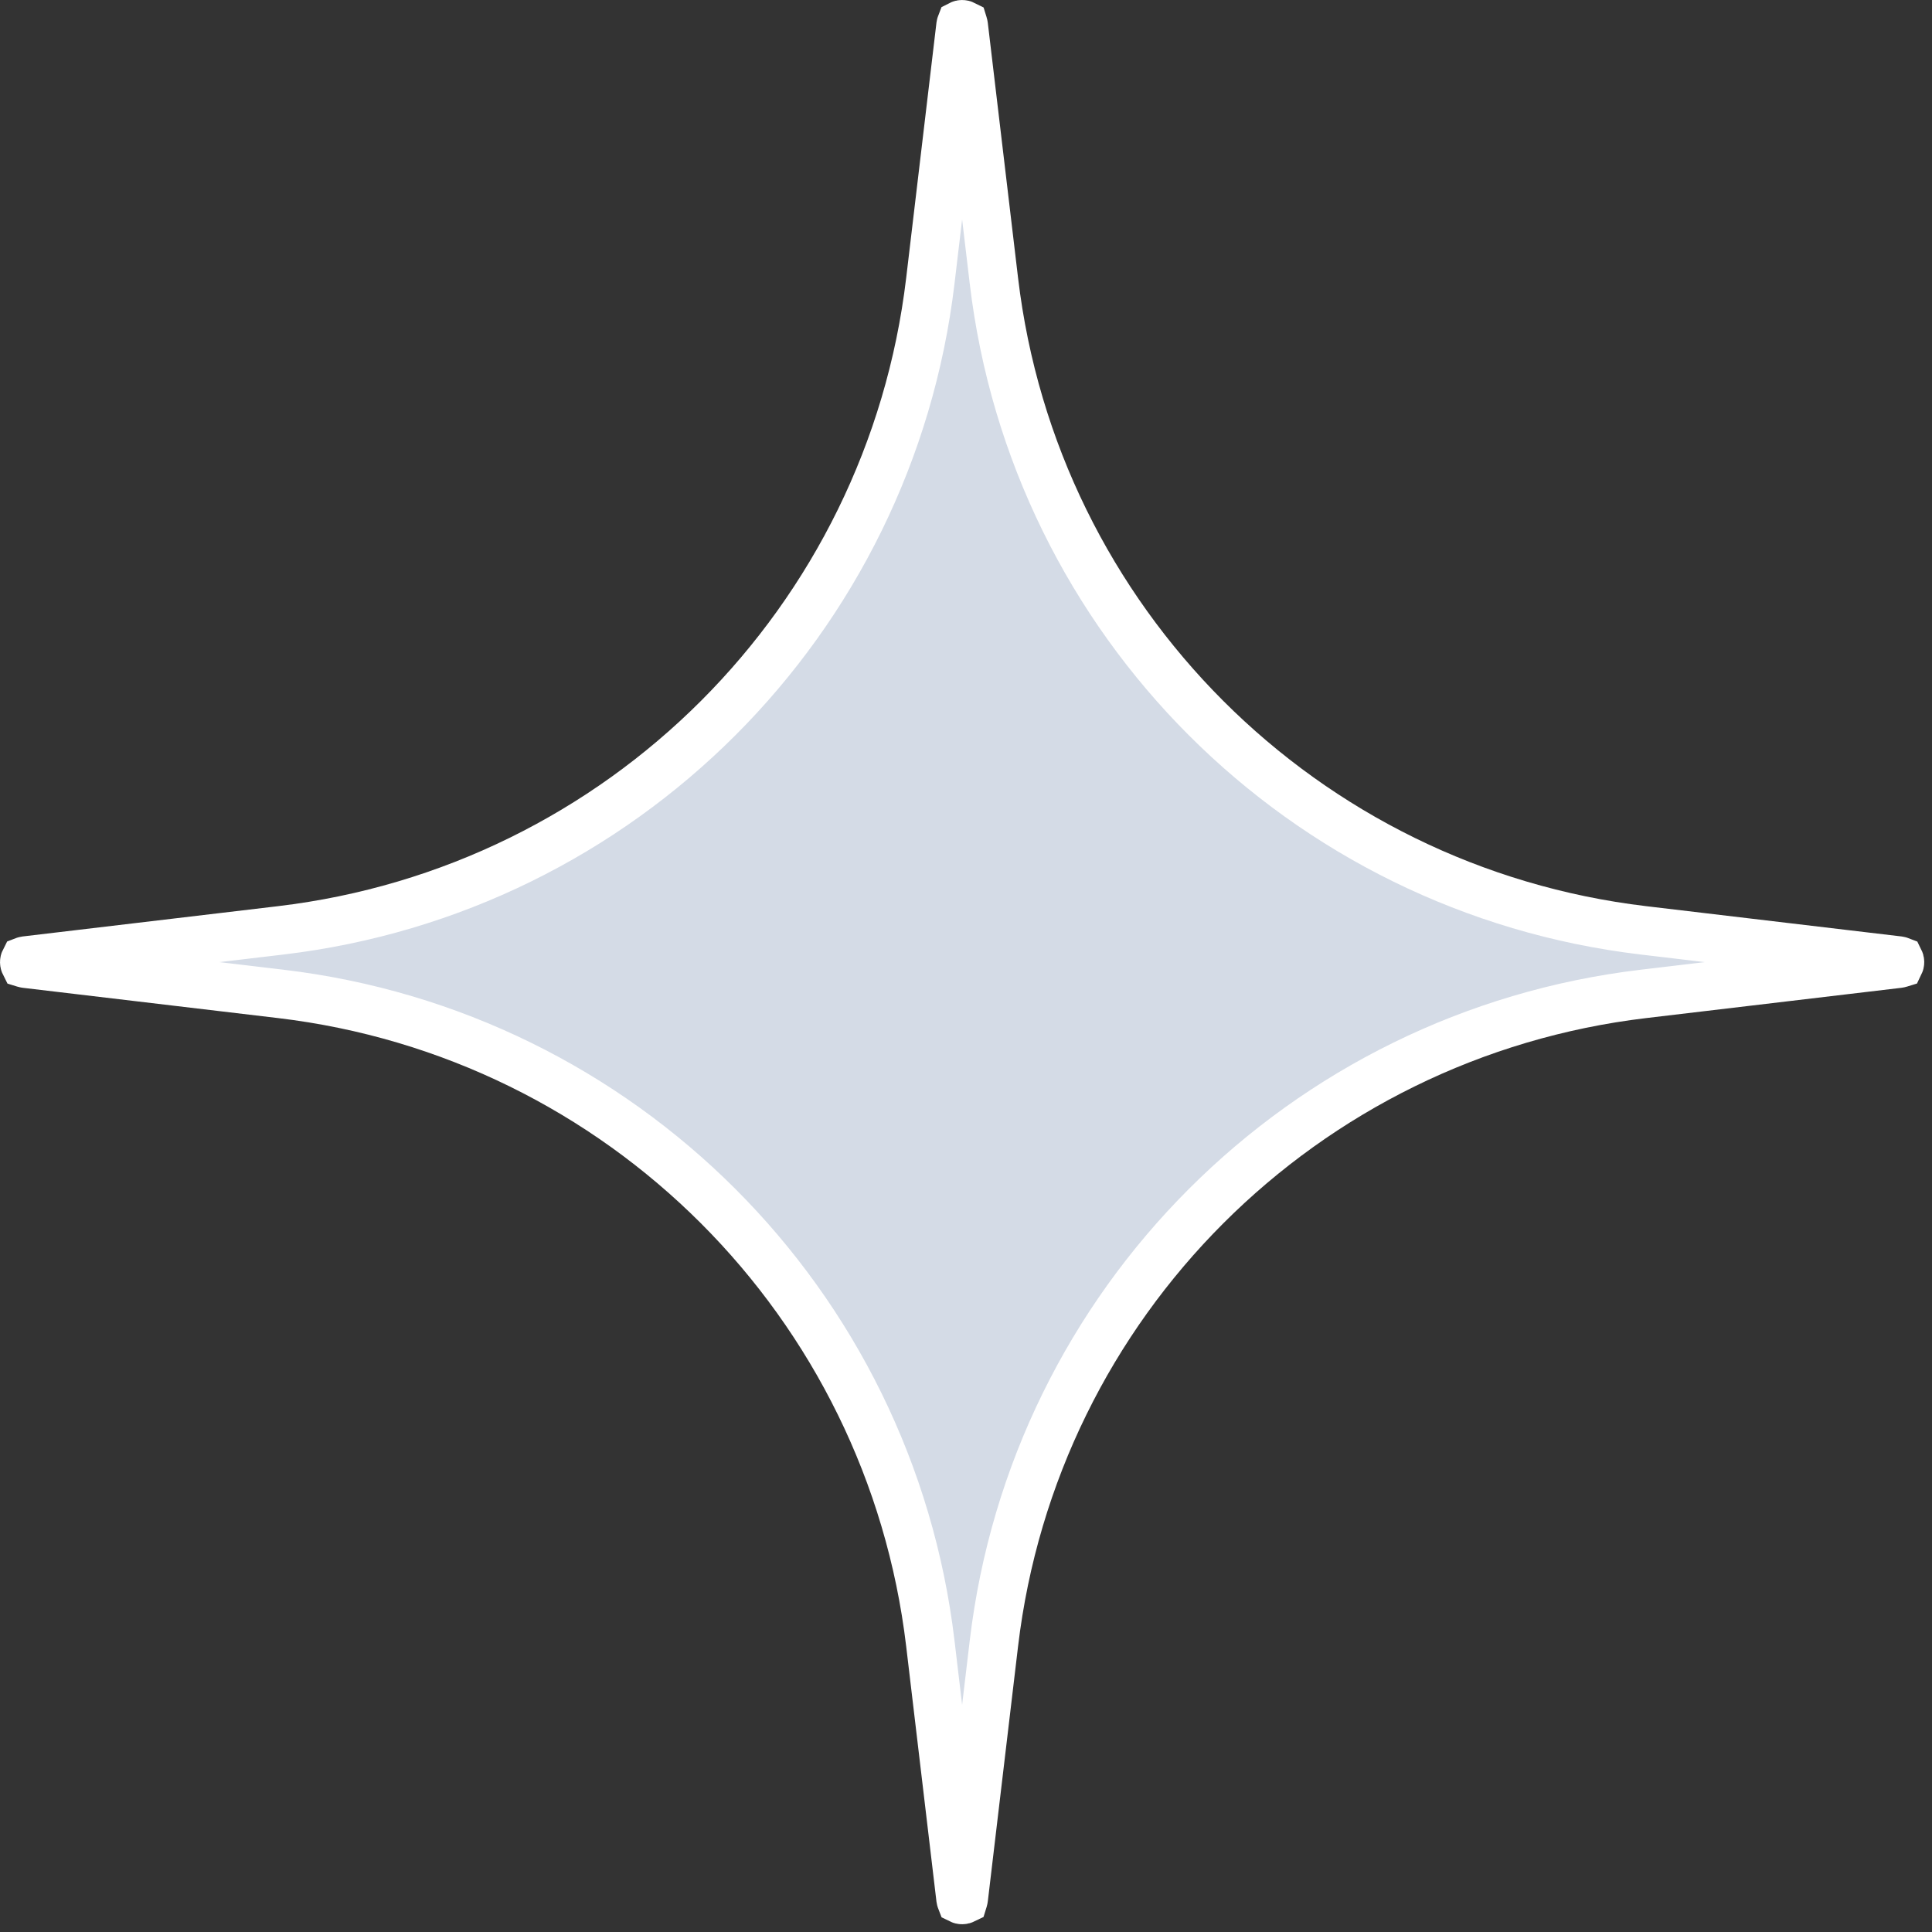 <svg width="149" height="149" viewBox="0 0 149 149" fill="none" xmlns="http://www.w3.org/2000/svg">
<rect x="0" y="0" width="149" height="149" fill="#333333" stroke="none"/>
<path d="M74.084 1.98C74.084 1.98 74.084 1.98 74.084 1.98C74.089 1.945 74.094 1.922 74.099 1.909C74.1 1.904 74.102 1.899 74.103 1.896C74.115 1.89 74.147 1.877 74.201 1.877C74.255 1.877 74.287 1.89 74.299 1.896C74.3 1.899 74.302 1.904 74.304 1.909C74.308 1.922 74.314 1.945 74.318 1.98C74.318 1.98 74.318 1.98 74.318 1.98L76.652 21.656C79.769 47.923 100.479 68.633 126.746 71.75L146.422 74.084C146.457 74.089 146.48 74.094 146.493 74.099C146.499 74.1 146.503 74.102 146.506 74.103C146.512 74.115 146.526 74.147 146.526 74.201C146.526 74.255 146.512 74.287 146.506 74.299C146.503 74.3 146.499 74.302 146.493 74.304C146.48 74.308 146.457 74.314 146.422 74.318L126.746 76.652C100.479 79.769 79.769 100.479 76.652 126.746L74.318 146.422C74.314 146.457 74.308 146.48 74.304 146.493C74.302 146.499 74.3 146.503 74.299 146.506C74.287 146.512 74.255 146.526 74.201 146.526C74.147 146.526 74.115 146.512 74.103 146.506C74.102 146.503 74.1 146.499 74.099 146.493C74.094 146.48 74.089 146.457 74.084 146.422L71.75 126.746C68.633 100.479 47.923 79.769 21.656 76.652L1.98 74.318C1.98 74.318 1.98 74.318 1.98 74.318C1.945 74.314 1.922 74.308 1.909 74.304C1.904 74.302 1.899 74.3 1.896 74.299C1.89 74.287 1.877 74.255 1.877 74.201C1.877 74.147 1.89 74.115 1.896 74.103C1.899 74.102 1.904 74.1 1.909 74.099C1.922 74.094 1.945 74.089 1.98 74.084C1.98 74.084 1.98 74.084 1.98 74.084L21.656 71.75C47.923 68.633 68.633 47.923 71.75 21.656L74.084 1.98Z" fill="#D4DBE6" stroke="white" stroke-width="3.753"/>
</svg>
